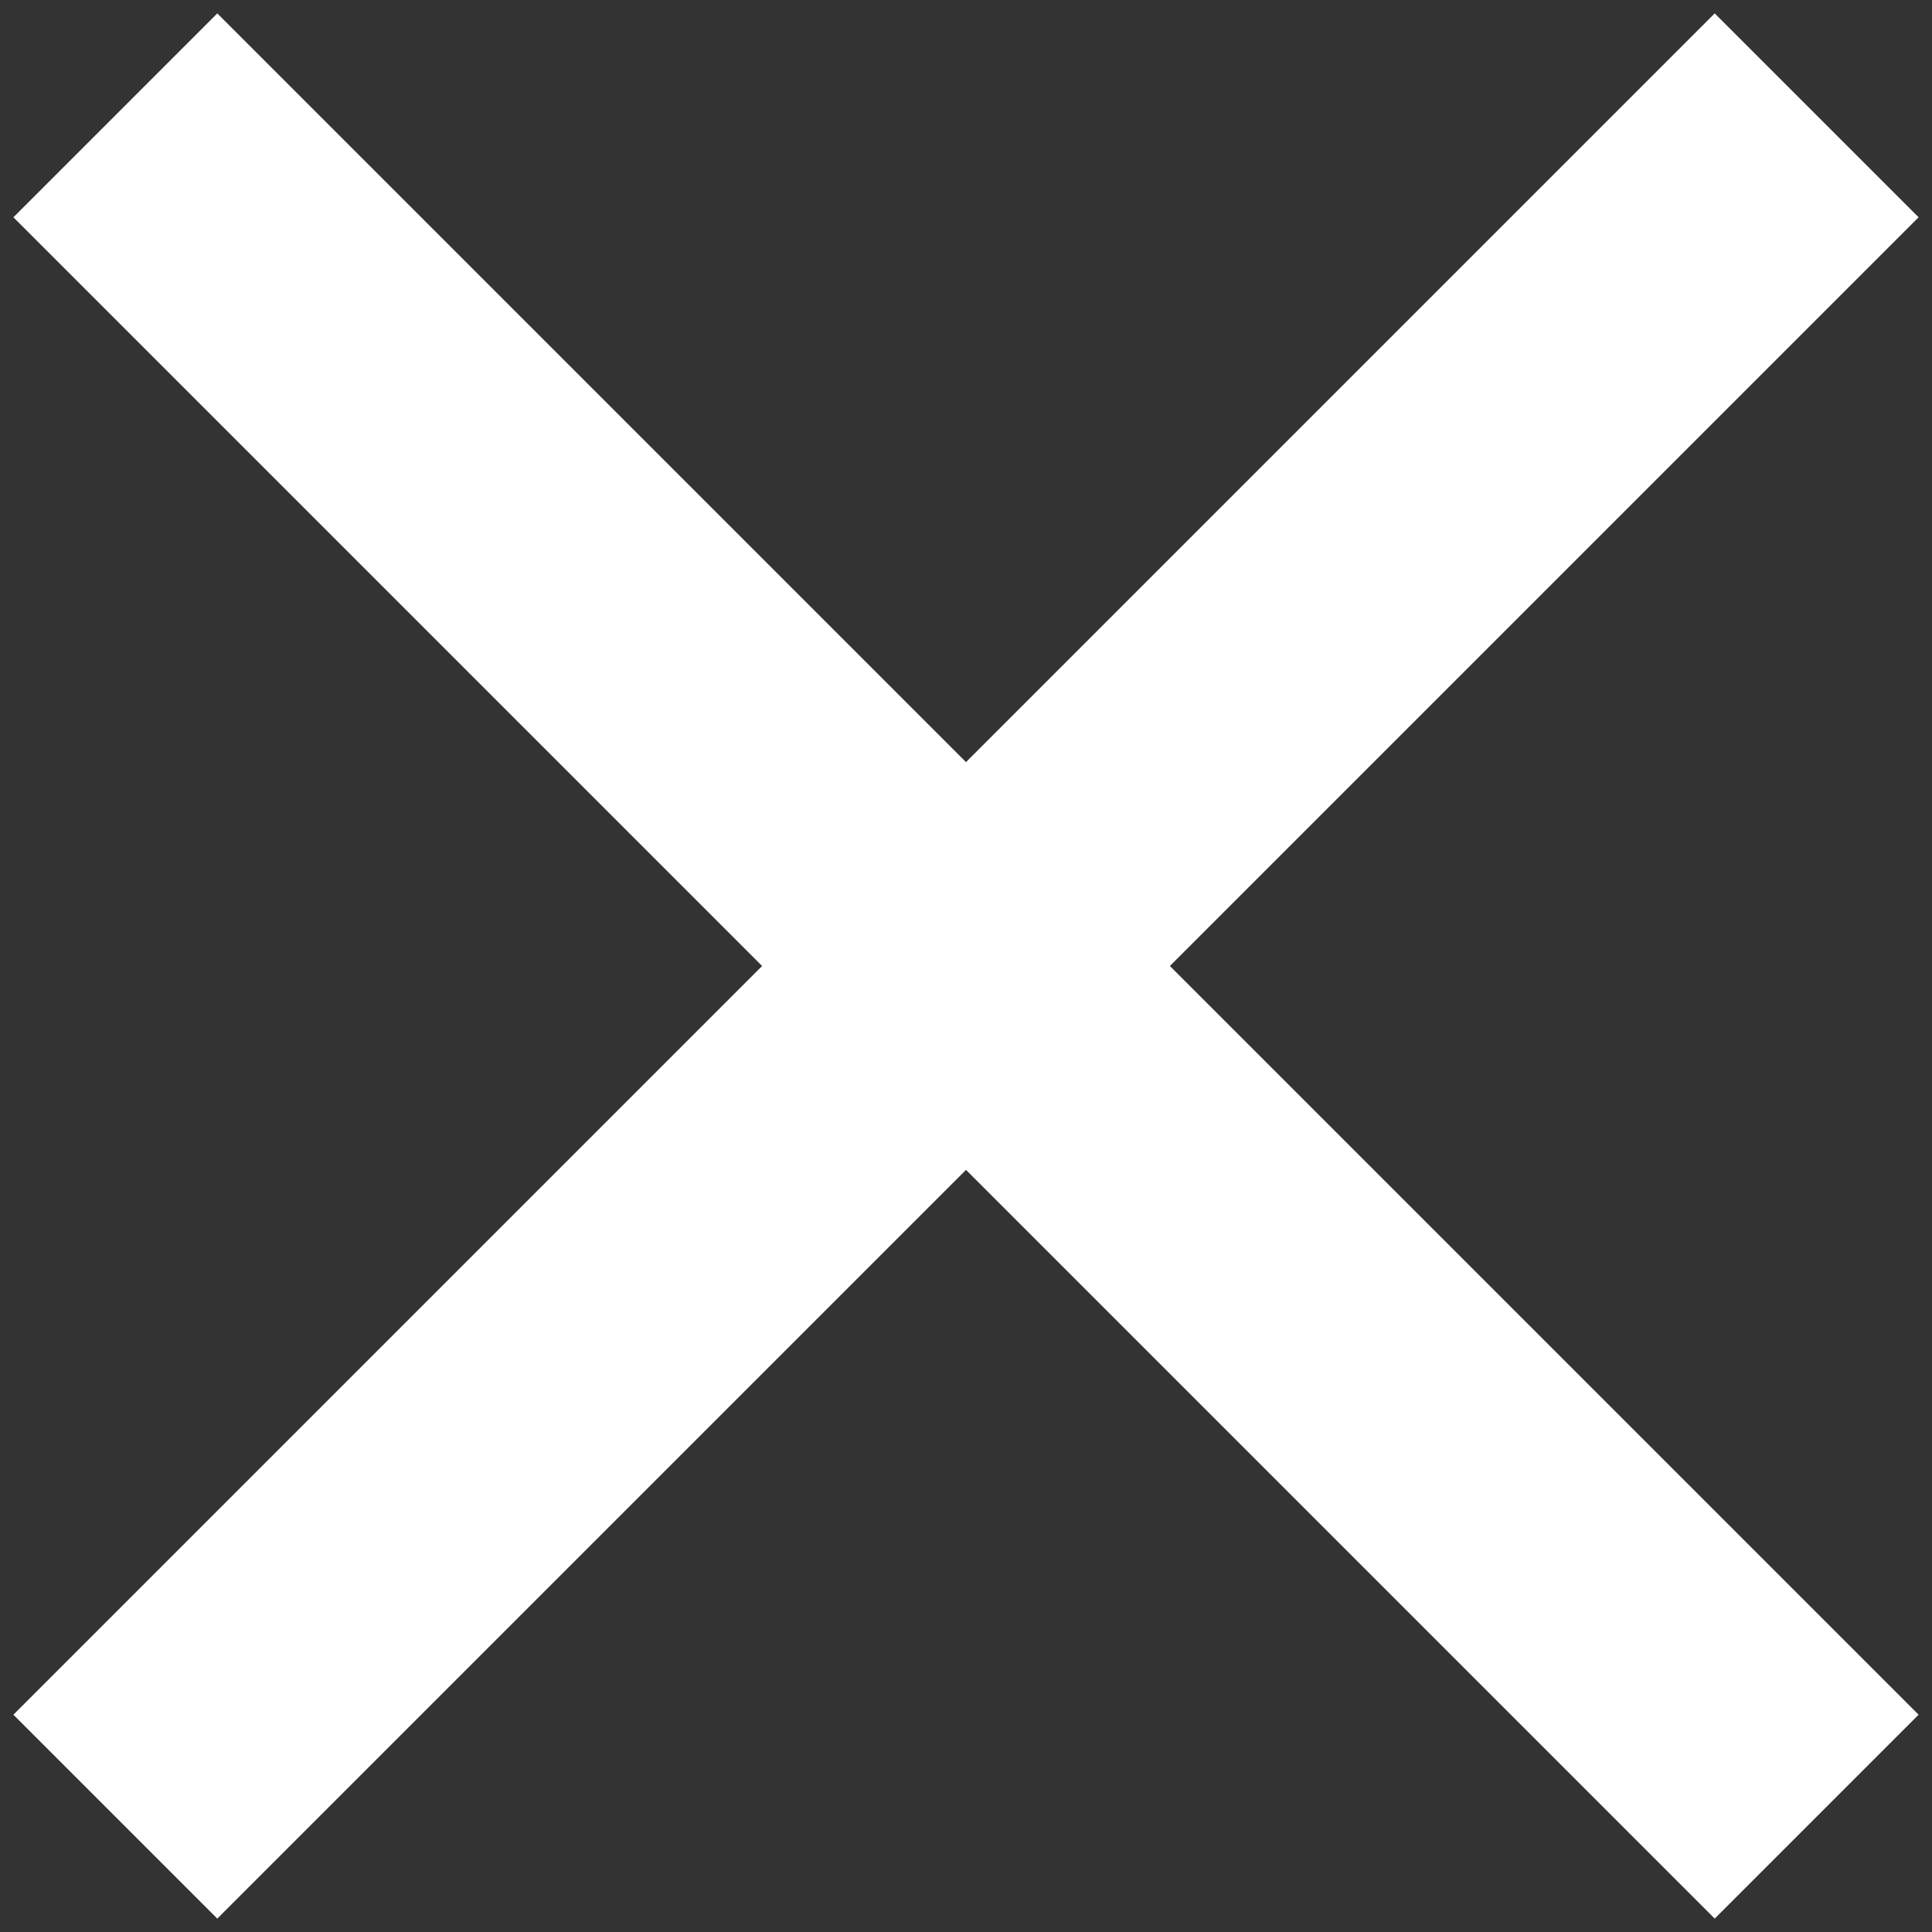 <?xml version="1.0" encoding="UTF-8"?>
<svg width="67px" height="67px" viewBox="0 0 67 67" version="1.1" xmlns="http://www.w3.org/2000/svg" xmlns:xlink="http://www.w3.org/1999/xlink">
    <rect x="0" y="0" width="67" height="67" fill="#333333" stroke="none"/>
    <!-- Generator: Sketch 56.2 (81672) - https://sketch.com -->
    <title>icon/checkmark</title>
    <desc>Created with Sketch.</desc>
    <g id="Page-1" stroke="none" stroke-width="1" fill="none" fill-rule="evenodd">
        <g id="profile/saved-cards-fail" transform="translate(-938, -170)" stroke="#FFFFFF">
            <g id="icon/X" transform="translate(942, 174)">
                <g id="Group-66">
                    <path d="M0,0 L59,59" id="Path" stroke-width="10"></path>
                    <path d="M0,59 L59,0" id="Path" stroke-width="10"></path>
                </g>
            </g>
        </g>
    </g>
</svg>